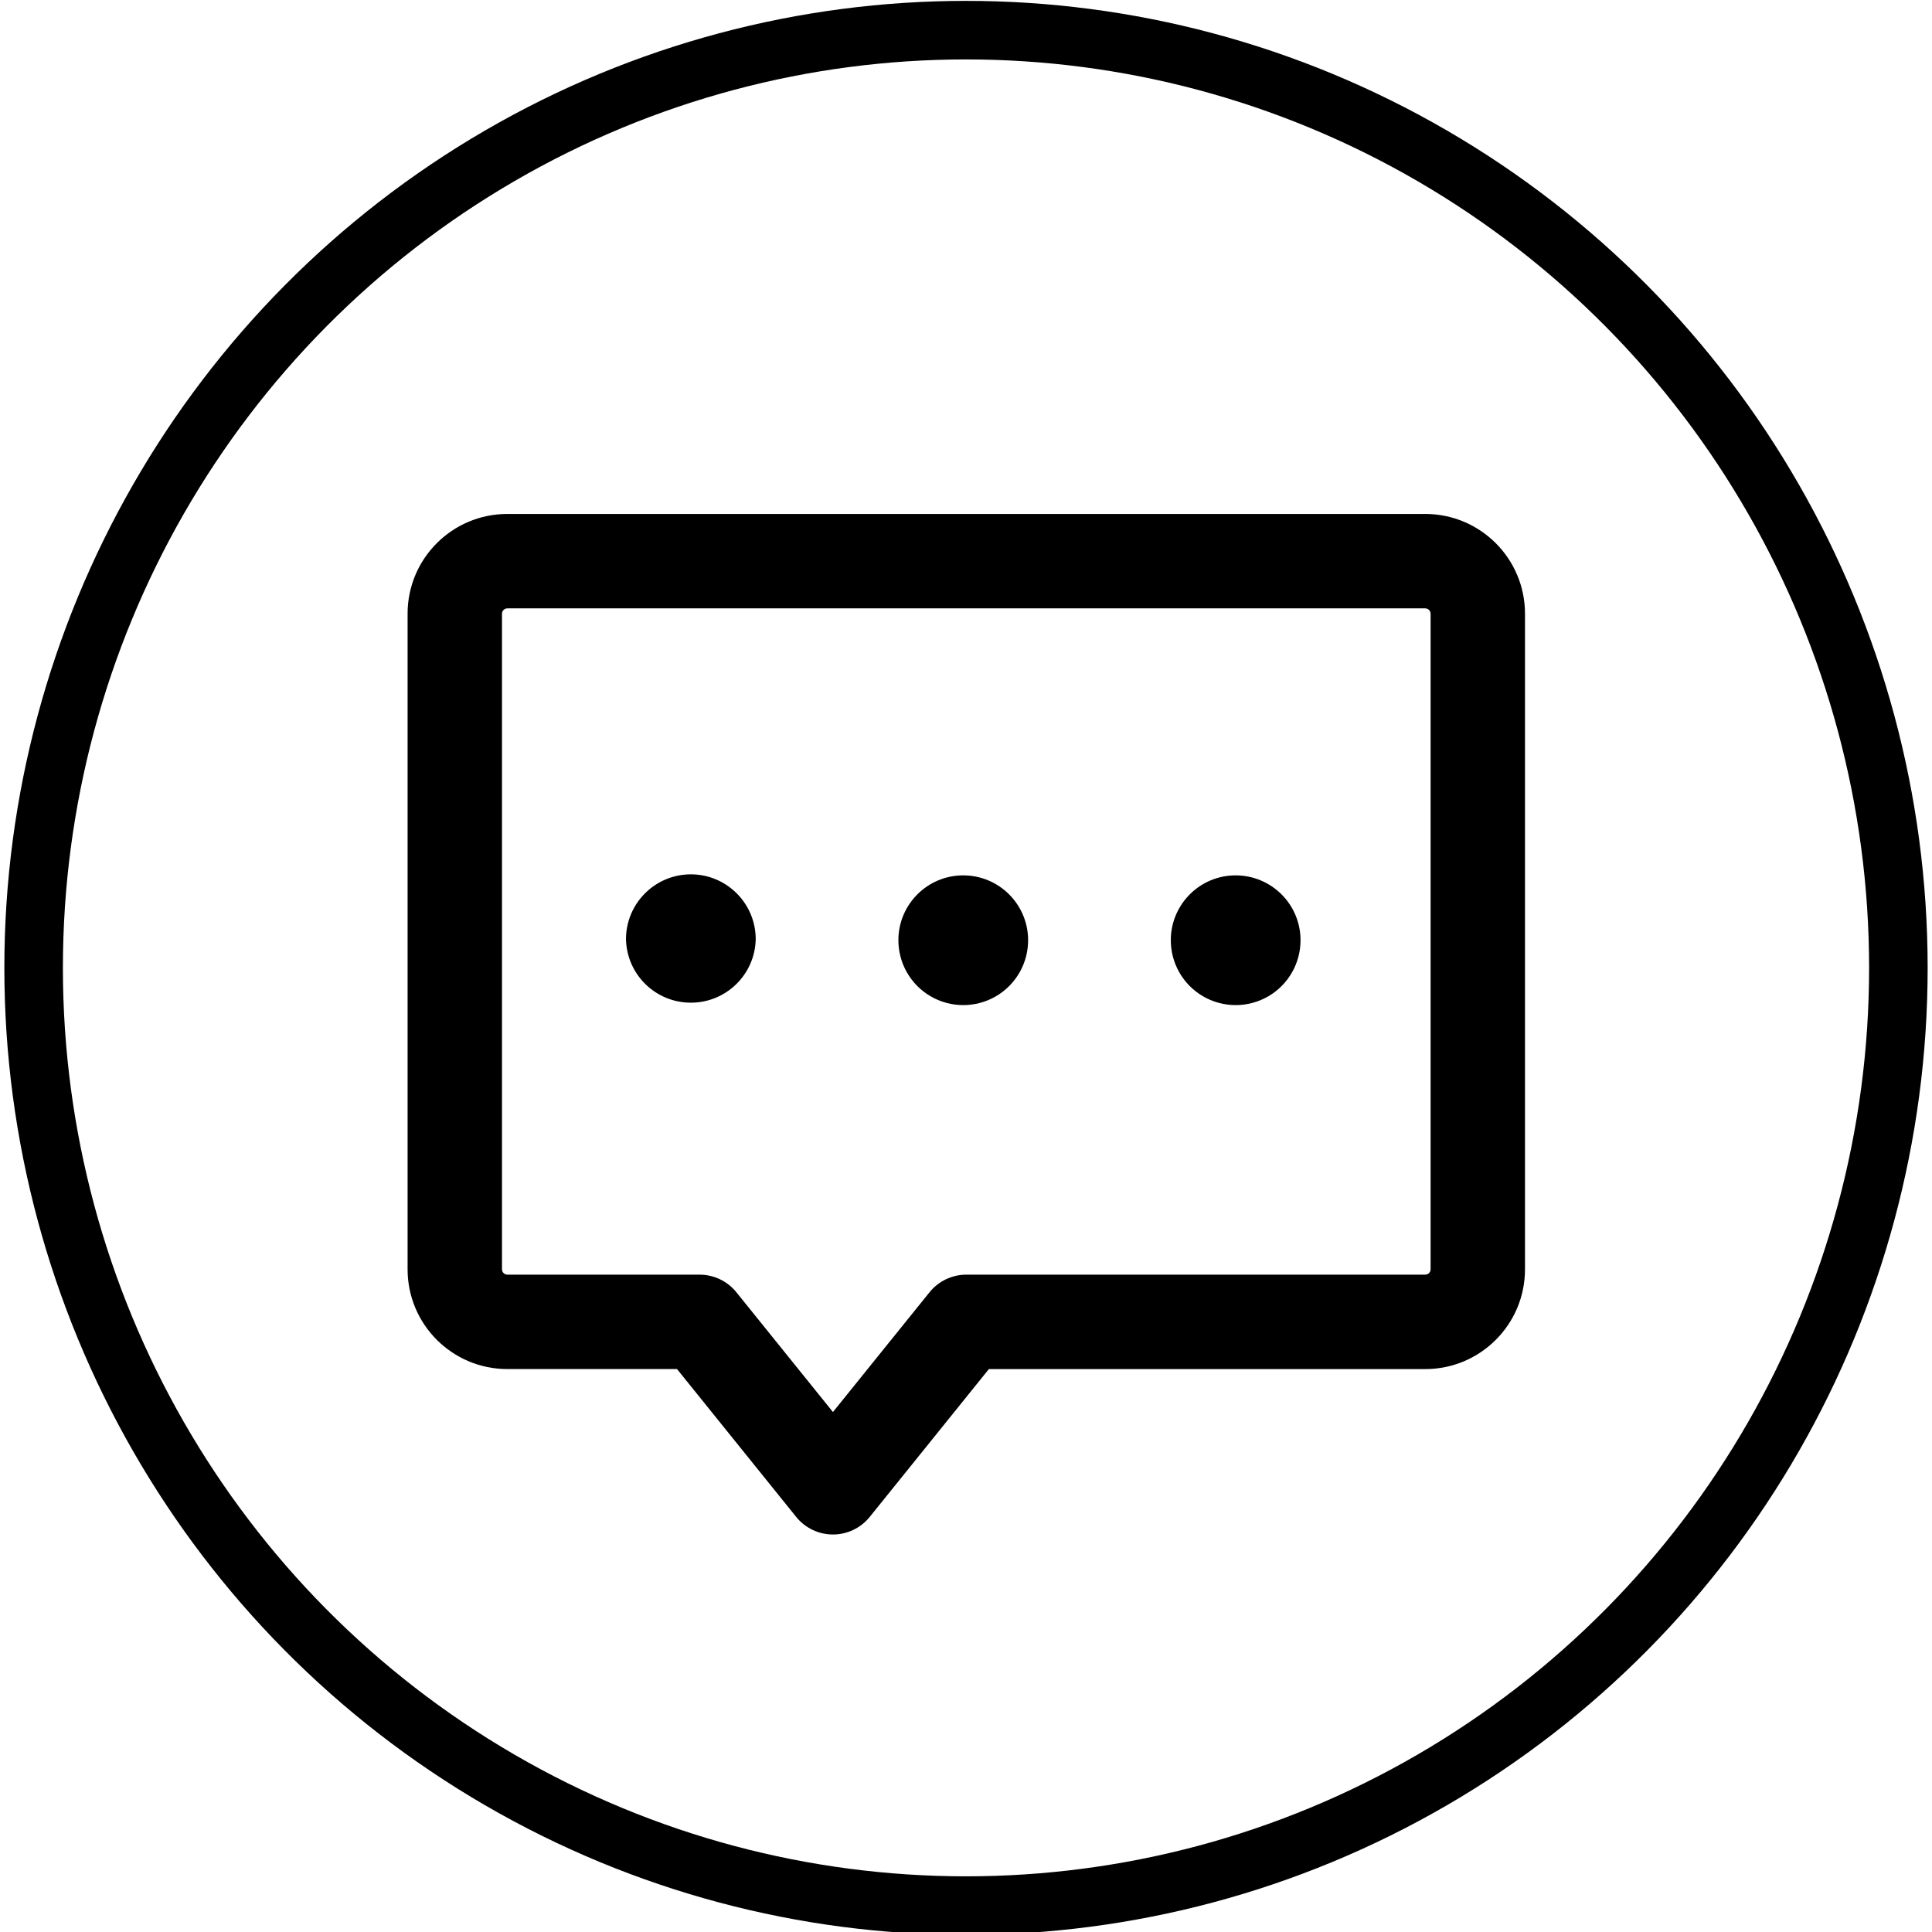 <?xml version="1.0" encoding="utf-8"?>
<!-- Generator: Adobe Illustrator 16.0.0, SVG Export Plug-In . SVG Version: 6.00 Build 0)  -->
<!DOCTYPE svg PUBLIC "-//W3C//DTD SVG 1.1//EN" "http://www.w3.org/Graphics/SVG/1.1/DTD/svg11.dtd">
<svg version="1.1" id="图层_1" xmlns="http://www.w3.org/2000/svg" xmlns:xlink="http://www.w3.org/1999/xlink" x="0px" y="0px"
	 width="99px" height="99px" viewBox="0 0 99 99" enable-background="new 0 0 99 99" xml:space="preserve">
<ellipse fill="none" stroke="#000000" stroke-width="3" stroke-miterlimit="10" cx="49.5" cy="49.596" rx="47.777" ry="48.051"/>
<g display="none">
	<g display="inline">
		<path d="M40.954,36.207l-0.273,0.017c-1.011,0.11-1.879,0.768-2.258,1.712l-3.342,8.307H19.798c-1.522,0-2.756,1.234-2.756,2.756
			c0,1.521,1.234,2.755,2.756,2.755h17.149l0.279-0.012c1.01-0.104,1.893-0.758,2.279-1.715l1.548-3.853l1.655,3.897l0.118,0.246
			c0.48,0.877,1.403,1.433,2.415,1.433h3.413l3.961,3.125c0.484,0.386,1.088,0.593,1.707,0.593l0.275-0.013
			c1.01-0.104,1.881-0.754,2.269-1.692l2.293-5.551l1.807,2.428c0.519,0.697,1.339,1.11,2.21,1.112h11.831
			c1.521,0,2.753-1.233,2.753-2.755l-0.013-0.282c-0.144-1.405-1.328-2.474-2.74-2.474L64.559,46.24l-3.879-5.209
			c-0.592-0.795-1.566-1.211-2.552-1.088l-0.289,0.053c-0.856,0.202-1.575,0.804-1.916,1.629l-2.755,6.667l-1.846-1.458
			l-0.252-0.176c-0.438-0.272-0.941-0.417-1.458-0.416h-2.55l-3.545-8.357c-0.391-0.94-1.274-1.584-2.29-1.669L40.954,36.207z"/>
		<path d="M25.135,27.304c6.885-6.885,17.663-7.562,25.316-1.951l0.206,0.155c7.425-5.577,17.75-5.154,24.692,1.01l0.463,0.422
			l0.398,0.391l0.365,0.378c6.953,7.36,7.093,18.804,0.396,26.352l-0.42,0.455l-0.33,0.342L55.486,75.594
			c-2.553,2.553-6.648,2.678-9.351,0.286l-0.302-0.286L33.334,63.098c-0.996-0.984-1.044-2.576-0.11-3.619s2.522-1.17,3.61-0.287
			l0.214,0.19l12.499,12.501c0.551,0.551,1.424,0.615,2.051,0.151l0.178-0.151l20.707-20.709l0.279-0.287
			c5.053-5.35,5.182-13.657,0.402-19.13l-0.378-0.416l-0.287-0.299l-0.319-0.311c-5.281-4.993-13.463-5.188-18.945-0.567
			l-0.426,0.372l-0.352,0.332c-0.934,0.877-2.365,0.952-3.385,0.176l-0.225-0.193l-0.13-0.124c-3.751-3.539-9.12-4.776-14.042-3.237
			c-4.922,1.539-8.629,5.615-9.696,10.66c-0.175,0.935-0.843,1.702-1.745,2.004c-0.902,0.302-1.897,0.093-2.601-0.547
			c-0.704-0.64-1.006-1.611-0.791-2.538c0.777-3.701,2.617-7.095,5.295-9.766L25.135,27.304L25.135,27.304z"/>
	</g>
</g>
<path display="none" d="M71,47.513c0,0-8.094,1.725-10.335,2.327c-2.219,0.603-4.969-3.76-5.707-3.917
	c-0.472,1.367-1.996,5.382-2.908,8.105c1.411-0.044,8.729,2.175,8.995,3.467c0.304,1.307,3.722,15.467,3.722,15.467
	s1.448,3.043-2.664,4.155c-4.117,1.112-4.302-2.272-4.302-2.272s-2.875-10.861-3.13-11.518c-0.239-0.657-5.599-1.758-6.825-1.428
	c-1.237,0.337-3.885,9.608-6.499,10.237c-3.358,0.814-13.194-5.159-13.194-5.159s-3.884-0.96-3.092-4.605
	c0.808-3.619,4.578-2.632,4.578-2.632s6.966,3.831,7.77,3.38c0.813-0.455,1.274-3.098,2.463-5.658
	c0.049-0.966,2.783-8.642,2.783-8.642s1.514-5.111,0.911-5.431c-0.83-0.439-1.698,0.499-2.154,1.28
	c-0.455,0.775-2.262,3.971-5.283,8.132c-2.686,3.705-7.477,0.266-5.485-3.195c1.654-2.881,6.06-11.116,9.229-12.668
	c3.189-1.563,8.69-2.43,13.373-1.334c4.703,1.074,8.002,6.401,8.924,7.106c0.9,0.679,7.237-1.372,7.237-1.372
	s3.607-1.253,4.503,2.04C74.809,46.693,71,47.513,71,47.513z M56.179,33.938c-3.32,0.9-6.7-1.025-7.59-4.313
	c-0.884-3.271,1.053-6.657,4.373-7.558c3.314-0.895,6.705,1.047,7.59,4.318C61.446,29.675,59.488,33.038,56.179,33.938
	L56.179,33.938z"/>
<g display="none">
	<g display="inline">
		<defs>
			<rect id="SVGID_1_" x="25.277" y="20.657" width="48.455" height="57.697"/>
		</defs>
		<clipPath id="SVGID_2_">
			<use xlink:href="#SVGID_1_"  overflow="visible"/>
		</clipPath>
		<path clip-path="url(#SVGID_2_)" fill="#2C2C2C" d="M30.241,21.317c-0.317,0.345-0.508,0.828-0.529,1.342
			c-0.021,0.515,0.129,1.018,0.417,1.398c6.123,8.128,3.027,19.452-0.558,32.554c-1.715,6.319-3.507,12.845-4.288,19.432
			c-0.123,1.058,0.48,2.038,1.355,2.203h0.24c0.795-0.005,1.468-0.707,1.586-1.655c0.772-6.204,2.513-12.627,4.194-18.779
			c3.739-13.671,7.272-26.578-0.12-36.381c-0.288-0.392-0.695-0.625-1.129-0.647C30.976,20.762,30.554,20.955,30.241,21.317
			L30.241,21.317z M73.65,76.044c-0.154-1.251-0.352-2.555-0.583-3.888c-0.192-1.044-1.045-1.708-1.912-1.489
			c-0.417,0.106-0.781,0.408-1.013,0.839s-0.312,0.955-0.223,1.457c0.223,1.261,0.403,2.481,0.549,3.65
			c0.118,0.947,0.792,1.649,1.587,1.654h0.24c0.425-0.076,0.807-0.354,1.061-0.771C73.611,77.078,73.717,76.556,73.65,76.044
			L73.65,76.044z M71.396,64.421c-0.652-2.638-1.373-5.265-2.067-7.809c-3.584-13.102-6.68-24.426-0.557-32.554
			c0.431-0.505,0.594-1.256,0.422-1.951c-0.171-0.694-0.648-1.216-1.238-1.354s-1.194,0.131-1.568,0.699
			c-7.384,9.803-3.851,22.75-0.111,36.381c0.687,2.513,1.397,5.119,2.041,7.693c0.199,0.823,0.824,1.389,1.535,1.386
			c0.157,0.004,0.313-0.024,0.463-0.082C71.162,66.521,71.645,65.445,71.396,64.421L71.396,64.421z M49.45,54.431
			c-0.887,0-1.608,0.864-1.612,1.934v2.068c0.062,1.017,0.763,1.803,1.608,1.803s1.546-0.786,1.608-1.803v-2.068
			C51.054,55.297,50.336,54.431,49.45,54.431L49.45,54.431z M49.45,54.431"/>
	</g>
	<path display="inline" fill="#2C2C2C" d="M49.279,71.339c-4.922-0.004-9.818-0.864-14.536-2.555
		c-0.854-0.303-1.344-1.384-1.093-2.414c0.251-1.031,1.147-1.621,2.002-1.318c9.005,3.216,18.591,3.216,27.596,0
		c0.822-0.185,1.625,0.42,1.849,1.392c0.223,0.973-0.207,1.989-0.991,2.341C59.287,70.471,54.296,71.331,49.279,71.339
		L49.279,71.339z M49.279,71.339"/>
</g>
<g display="none">
	<g display="inline">
		<defs>
			
				<rect id="SVGID_3_" x="16.829" y="30.509" transform="matrix(6.948272e-004 1 -1 6.948272e-004 99.063 0.053)" width="65.352" height="38.167"/>
		</defs>
		<clipPath id="SVGID_4_">
			<use xlink:href="#SVGID_3_"  overflow="visible"/>
		</clipPath>
		<path clip-path="url(#SVGID_4_)" d="M30.407,31.955l0.03,43.534c0.002,3.809,2.998,6.8,6.807,6.797l24.488-0.017
			c3.809-0.003,6.8-2.998,6.797-6.807l-0.03-43.534c-0.002-3.809-2.997-6.8-6.807-6.797l-24.488,0.017
			C33.396,25.151,30.405,28.146,30.407,31.955L30.407,31.955z M61.696,30.573c0.816,0,1.361,0.543,1.361,1.36l0.03,43.534
			c0.001,0.815-0.543,1.36-1.359,1.361L37.24,76.845c-0.816,0-1.361-0.543-1.361-1.359l-0.03-43.534
			c-0.001-0.816,0.543-1.361,1.359-1.362L61.696,30.573z M61.696,30.573"/>
	</g>
	<path display="inline" d="M41.316,69.224c0.001,1.632,1.09,2.72,2.723,2.719l10.883-0.008c1.633-0.001,2.72-1.09,2.719-2.723
		s-1.09-2.72-2.723-2.719l-10.883,0.008C42.403,66.502,41.315,67.591,41.316,69.224L41.316,69.224z M41.31,58.884
		c0.001,1.633,1.09,2.721,2.723,2.719l10.884-0.007c1.632-0.001,2.72-1.091,2.719-2.723c-0.002-1.633-1.091-2.721-2.723-2.72
		l-10.884,0.008C42.396,56.162,41.308,57.252,41.31,58.884L41.31,58.884z M41.302,48.545c0.001,1.633,1.09,2.72,2.723,2.719
		l10.883-0.008c1.633-0.001,2.72-1.09,2.719-2.722c-0.001-1.633-1.09-2.72-2.723-2.719l-10.883,0.008
		C42.389,45.823,41.301,46.912,41.302,48.545L41.302,48.545z M41.282,19.704l0.002,2.721l16.325-0.011l-0.002-2.721
		c-0.001-1.632-1.09-2.72-2.723-2.719l-10.883,0.007C42.369,16.982,41.281,18.071,41.282,19.704L41.282,19.704z M41.282,19.704"/>
</g>
<g>
	<g>
		<path d="M59.995,48.128c-0.019,1.2,0.61,2.317,1.647,2.922c1.036,0.605,2.317,0.605,3.354,0s1.665-1.723,1.646-2.922
			c-0.028-1.815-1.508-3.272-3.324-3.272C61.503,44.855,60.023,46.313,59.995,48.128 M46.036,48.128
			c-0.019,1.2,0.611,2.317,1.647,2.922c1.036,0.605,2.318,0.605,3.354,0s1.665-1.723,1.646-2.922
			c-0.029-1.815-1.509-3.272-3.325-3.272C47.543,44.855,46.063,46.313,46.036,48.128 M32.077,48.128
			c0.04,1.808,1.516,3.252,3.324,3.252s3.285-1.444,3.324-3.252c0-1.835-1.488-3.324-3.324-3.325
			C33.565,44.804,32.078,46.292,32.077,48.128"/>
		<path d="M42.682,78.631c0.732,0,1.424-0.331,1.884-0.9l6.106-7.576h22.365c2.819-0.003,5.104-2.288,5.107-5.107V31.444
			c-0.003-2.82-2.288-5.105-5.107-5.108H25.993c-2.82,0.003-5.105,2.289-5.107,5.108v33.603c0.003,2.819,2.288,5.104,5.107,5.107
			h8.699l6.106,7.576C41.258,78.3,41.95,78.631,42.682,78.631L42.682,78.631z M73.038,31.174c0.146,0.004,0.265,0.123,0.269,0.27
			v33.603c0,0.144-0.126,0.269-0.269,0.269H49.516c-0.731,0-1.424,0.332-1.884,0.901l-4.95,6.139l-4.949-6.139
			c-0.459-0.569-1.152-0.9-1.884-0.901h-9.857c-0.147-0.004-0.265-0.122-0.269-0.269V31.444c0.003-0.147,0.122-0.266,0.269-0.27
			H73.038z M73.038,31.174"/>
	</g>
</g>
</svg>
